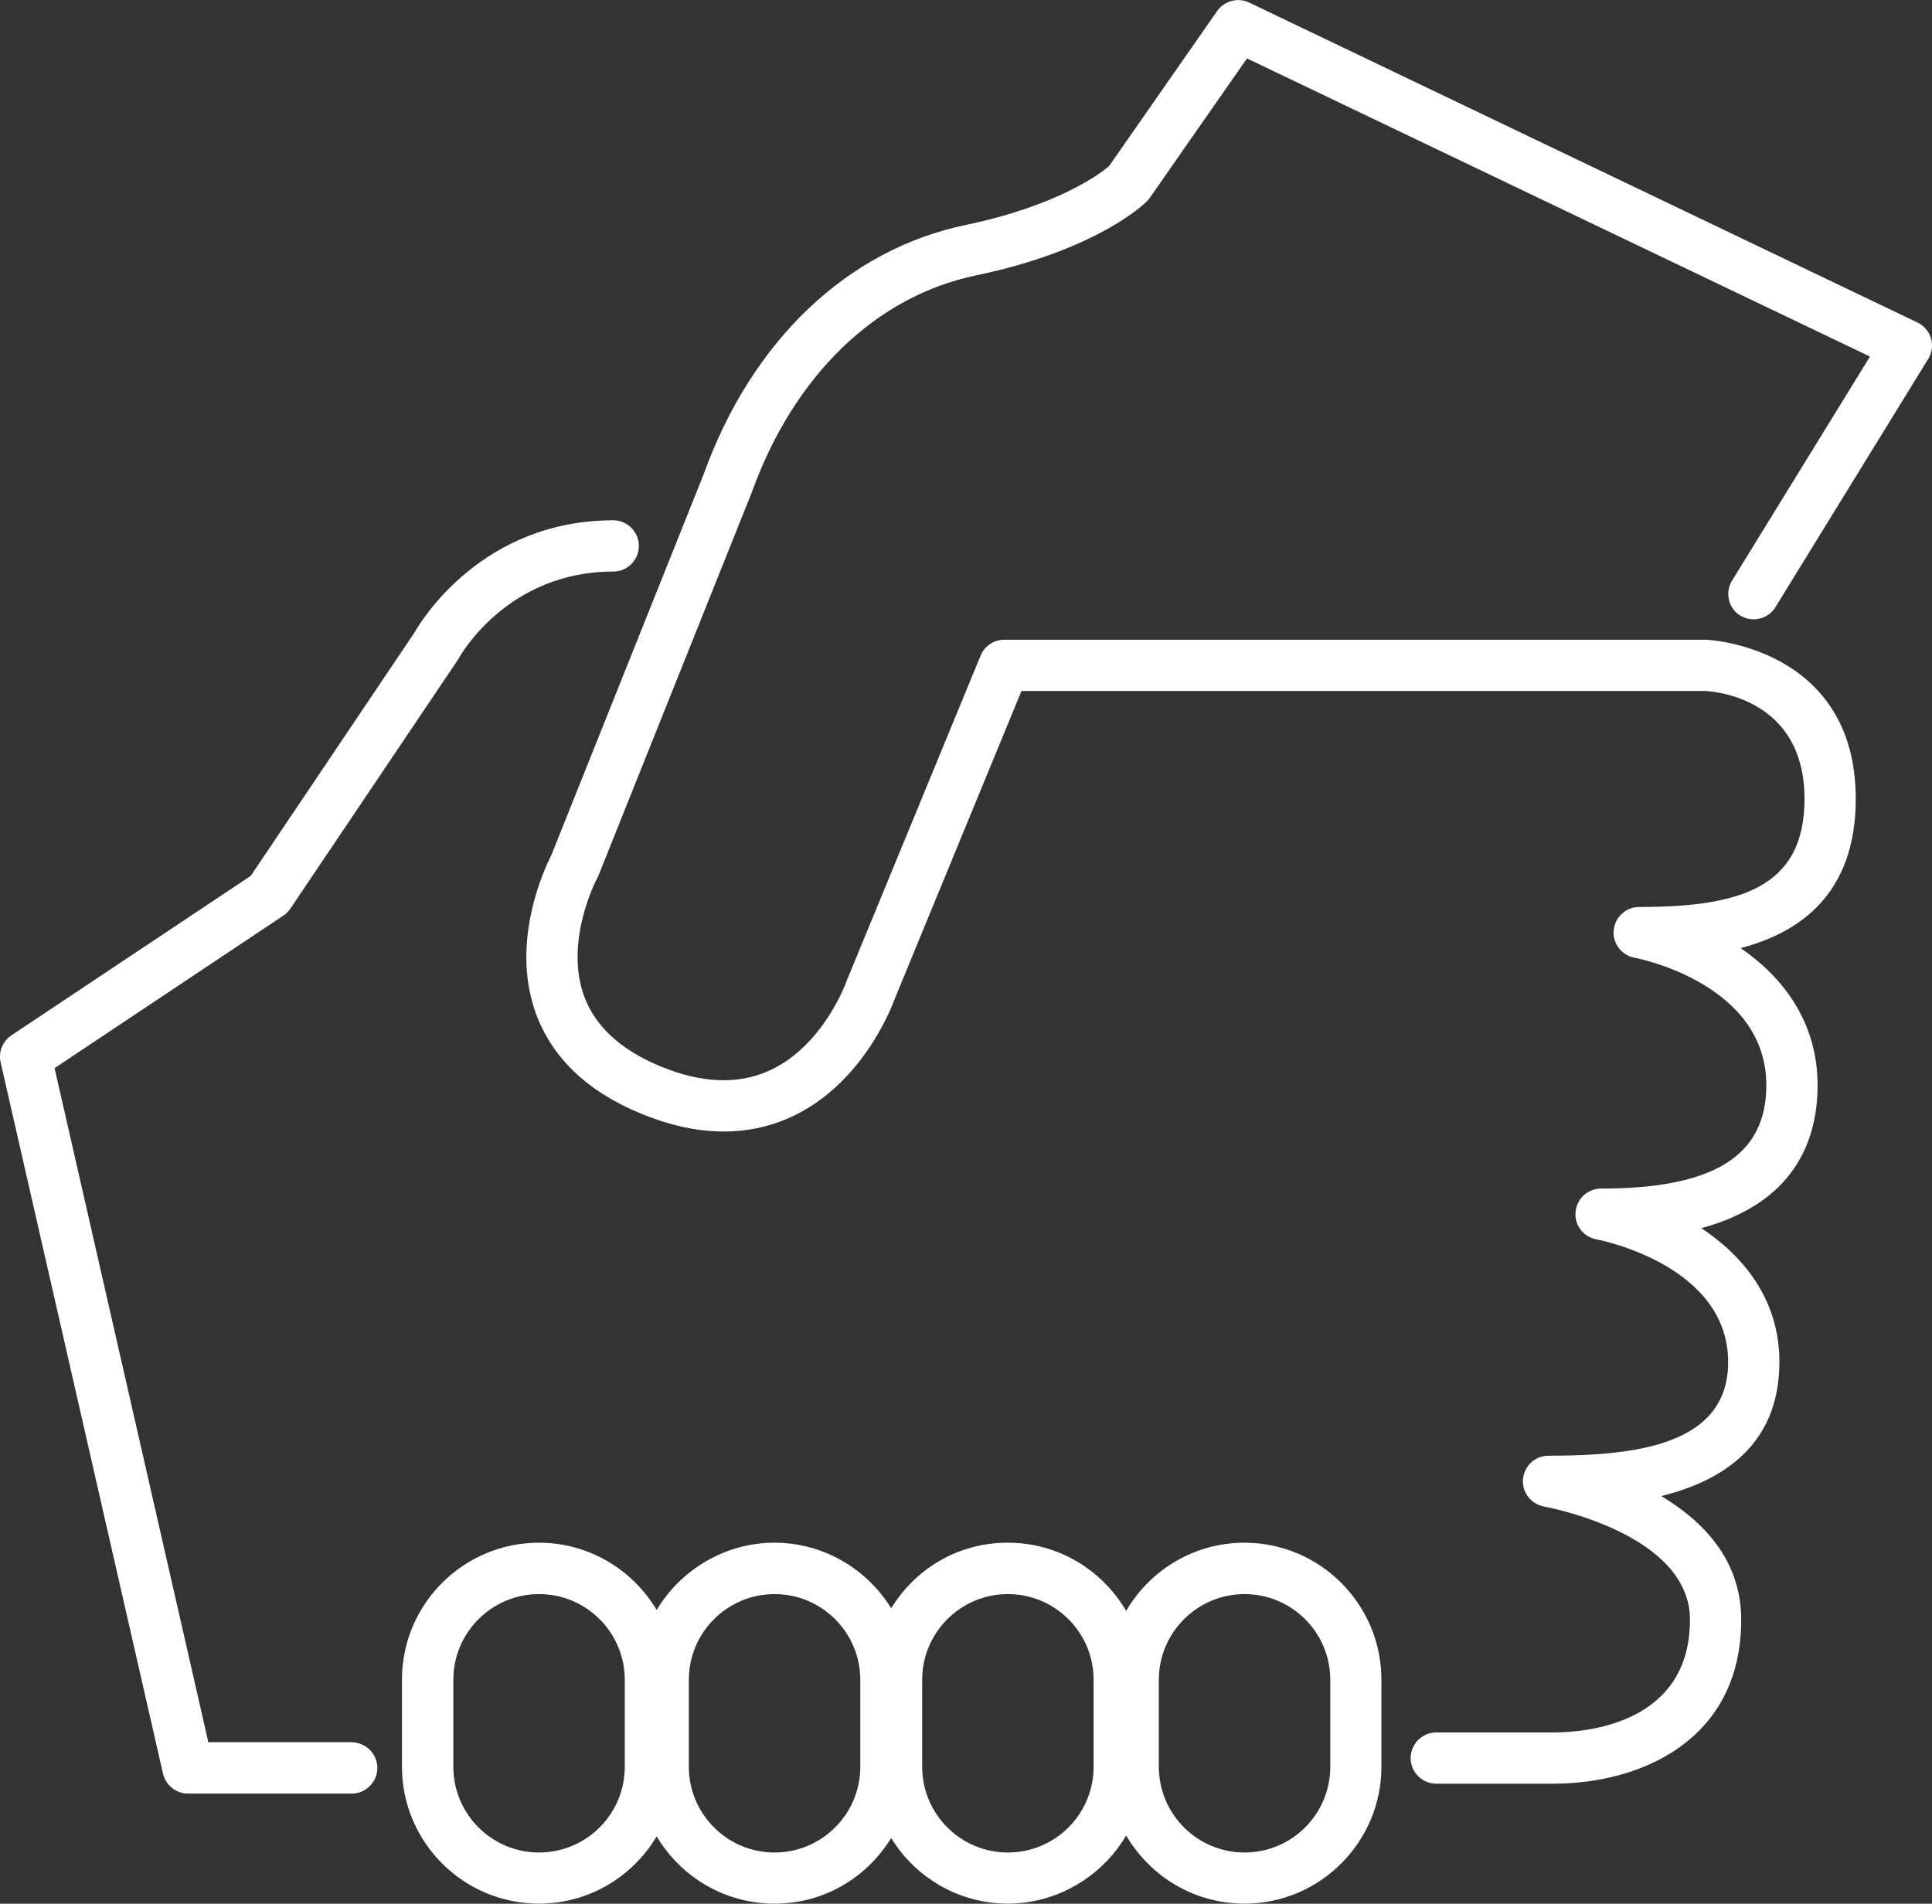 <?xml version="1.0" encoding="UTF-8"?> <svg xmlns="http://www.w3.org/2000/svg" id="Layer_2" viewBox="0 0 150.78 148.59"><rect x="0" y="0" width="150.78" height="148.59" fill="#333333" stroke="none"/><defs><style>.cls-1{fill:#fff;}</style></defs><g id="HoverOutline"><path class="cls-1" d="M135.81,48.04c.94.58,2.17.29,2.75-.65l11.92-19.37c.3-.48.38-1.07.22-1.61-.16-.54-.54-.99-1.06-1.24L97.49.2c-.88-.42-1.94-.14-2.5.66l-8.44,12.11c-.62.53-3.91,3.07-11.19,4.59-9.23,1.92-16.7,9.04-20.45,19.47l-11.88,29.71c-.47.92-3.23,6.66-1.24,12.27,1.25,3.51,4.02,6.18,8.26,7.92,4.25,1.75,8.17,1.84,11.63.28,5.57-2.52,7.87-8.49,8.14-9.23l9.9-24.05h53.34c.8.04,7.77.6,7.77,8.43,0,7-5.16,8.43-12.9,8.43-1.03,0-1.89.78-1.99,1.81-.1,1.03.6,1.96,1.62,2.15.42.08,10.29,2.07,10.29,9.96,0,5.5-4.1,8.06-12.9,8.06-1.03,0-1.89.78-1.99,1.81-.1,1.03.6,1.96,1.62,2.15.42.08,10.29,2.06,10.29,9.58,0,6.44-7.09,7.31-14.02,7.31-1.04,0-1.9.79-1.99,1.83-.09,1.03.63,1.96,1.65,2.14.11.02,11.38,2.06,11.38,8.83,0,8.17-8.16,8.8-10.67,8.8h-9.13c-1.1,0-2,.9-2,2s.9,2,2,2h9.13c6.77,0,14.67-3.35,14.67-12.8,0-4.65-2.97-7.7-6.24-9.65,4.69-1.16,9.22-3.92,9.22-10.46,0-4.88-2.8-8.27-6.09-10.45,7.31-1.99,9.07-6.89,9.07-11.15,0-5-2.75-8.47-6-10.71,4.54-1.19,8.98-4.17,8.98-11.64,0-11.85-11.49-12.43-11.69-12.43h-54.76c-.81,0-1.54.49-1.85,1.24l-10.43,25.33s-.03.07-.04.11c-.02.05-1.81,5.07-6.06,6.97-2.41,1.08-5.25.97-8.43-.34-3.13-1.29-5.15-3.15-6-5.54-1.54-4.29,1.01-9.12,1.04-9.16.04-.07.07-.14.1-.21l11.95-29.87c3.29-9.15,9.68-15.34,17.53-16.97,9.42-1.96,13.15-5.6,13.3-5.76.08-.08.16-.17.23-.27l7.6-10.9,48.62,23.27-10.76,17.48c-.58.94-.29,2.17.65,2.75Z"></path><path class="cls-1" d="M27.44,135.98h-11.18l-12-52.61,17.85-11.9c.22-.15.4-.33.55-.55l13.04-19.37s.07-.11.1-.16c.15-.28,3.83-6.78,12.06-6.78,1.1,0,2-.9,2-2s-.9-2-2-2c-10.18,0-14.94,7.75-15.52,8.77l-12.77,18.98L.89,80.81c-.69.46-1.03,1.3-.84,2.11l12.67,55.51c.21.91,1.02,1.56,1.95,1.56h12.78c1.1,0,2-.9,2-2s-.9-2-2-2Z"></path><path class="cls-1" d="M97.12,120.41c-3.94,0-7.37,2.14-9.23,5.32-1.86-3.18-5.29-5.32-9.23-5.32s-7.22,2.05-9.11,5.12c-1.88-3.06-5.26-5.12-9.11-5.12s-7.32,2.11-9.19,5.25c-1.87-3.14-5.28-5.25-9.19-5.25-5.9,0-10.69,4.8-10.69,10.69v6.79c0,5.9,4.8,10.69,10.69,10.69,3.91,0,7.32-2.11,9.19-5.25,1.87,3.14,5.28,5.25,9.19,5.25s7.22-2.05,9.11-5.12c1.88,3.06,5.25,5.12,9.11,5.12s7.37-2.14,9.23-5.32c1.86,3.18,5.29,5.32,9.23,5.32,5.9,0,10.69-4.8,10.69-10.69v-6.79c0-5.9-4.8-10.69-10.69-10.69ZM48.76,137.9c0,3.69-3,6.69-6.69,6.69s-6.69-3-6.69-6.69v-6.79c0-3.69,3-6.69,6.69-6.69s6.69,3,6.69,6.69v6.79ZM67.14,137.9c0,3.69-3,6.69-6.69,6.69h0c-3.69,0-6.69-3-6.69-6.69v-6.79c0-3.69,3-6.69,6.69-6.69s6.69,3,6.69,6.69v6.79ZM85.35,137.9c0,3.69-3,6.69-6.69,6.69s-6.69-3-6.69-6.69v-6.79c0-3.69,3-6.69,6.69-6.69s6.69,3,6.69,6.69v6.79ZM103.82,137.9c0,3.69-3,6.69-6.69,6.69s-6.69-3-6.69-6.69v-6.79c0-3.69,3-6.69,6.69-6.69s6.69,3,6.69,6.69v6.79Z"></path></g></svg> 